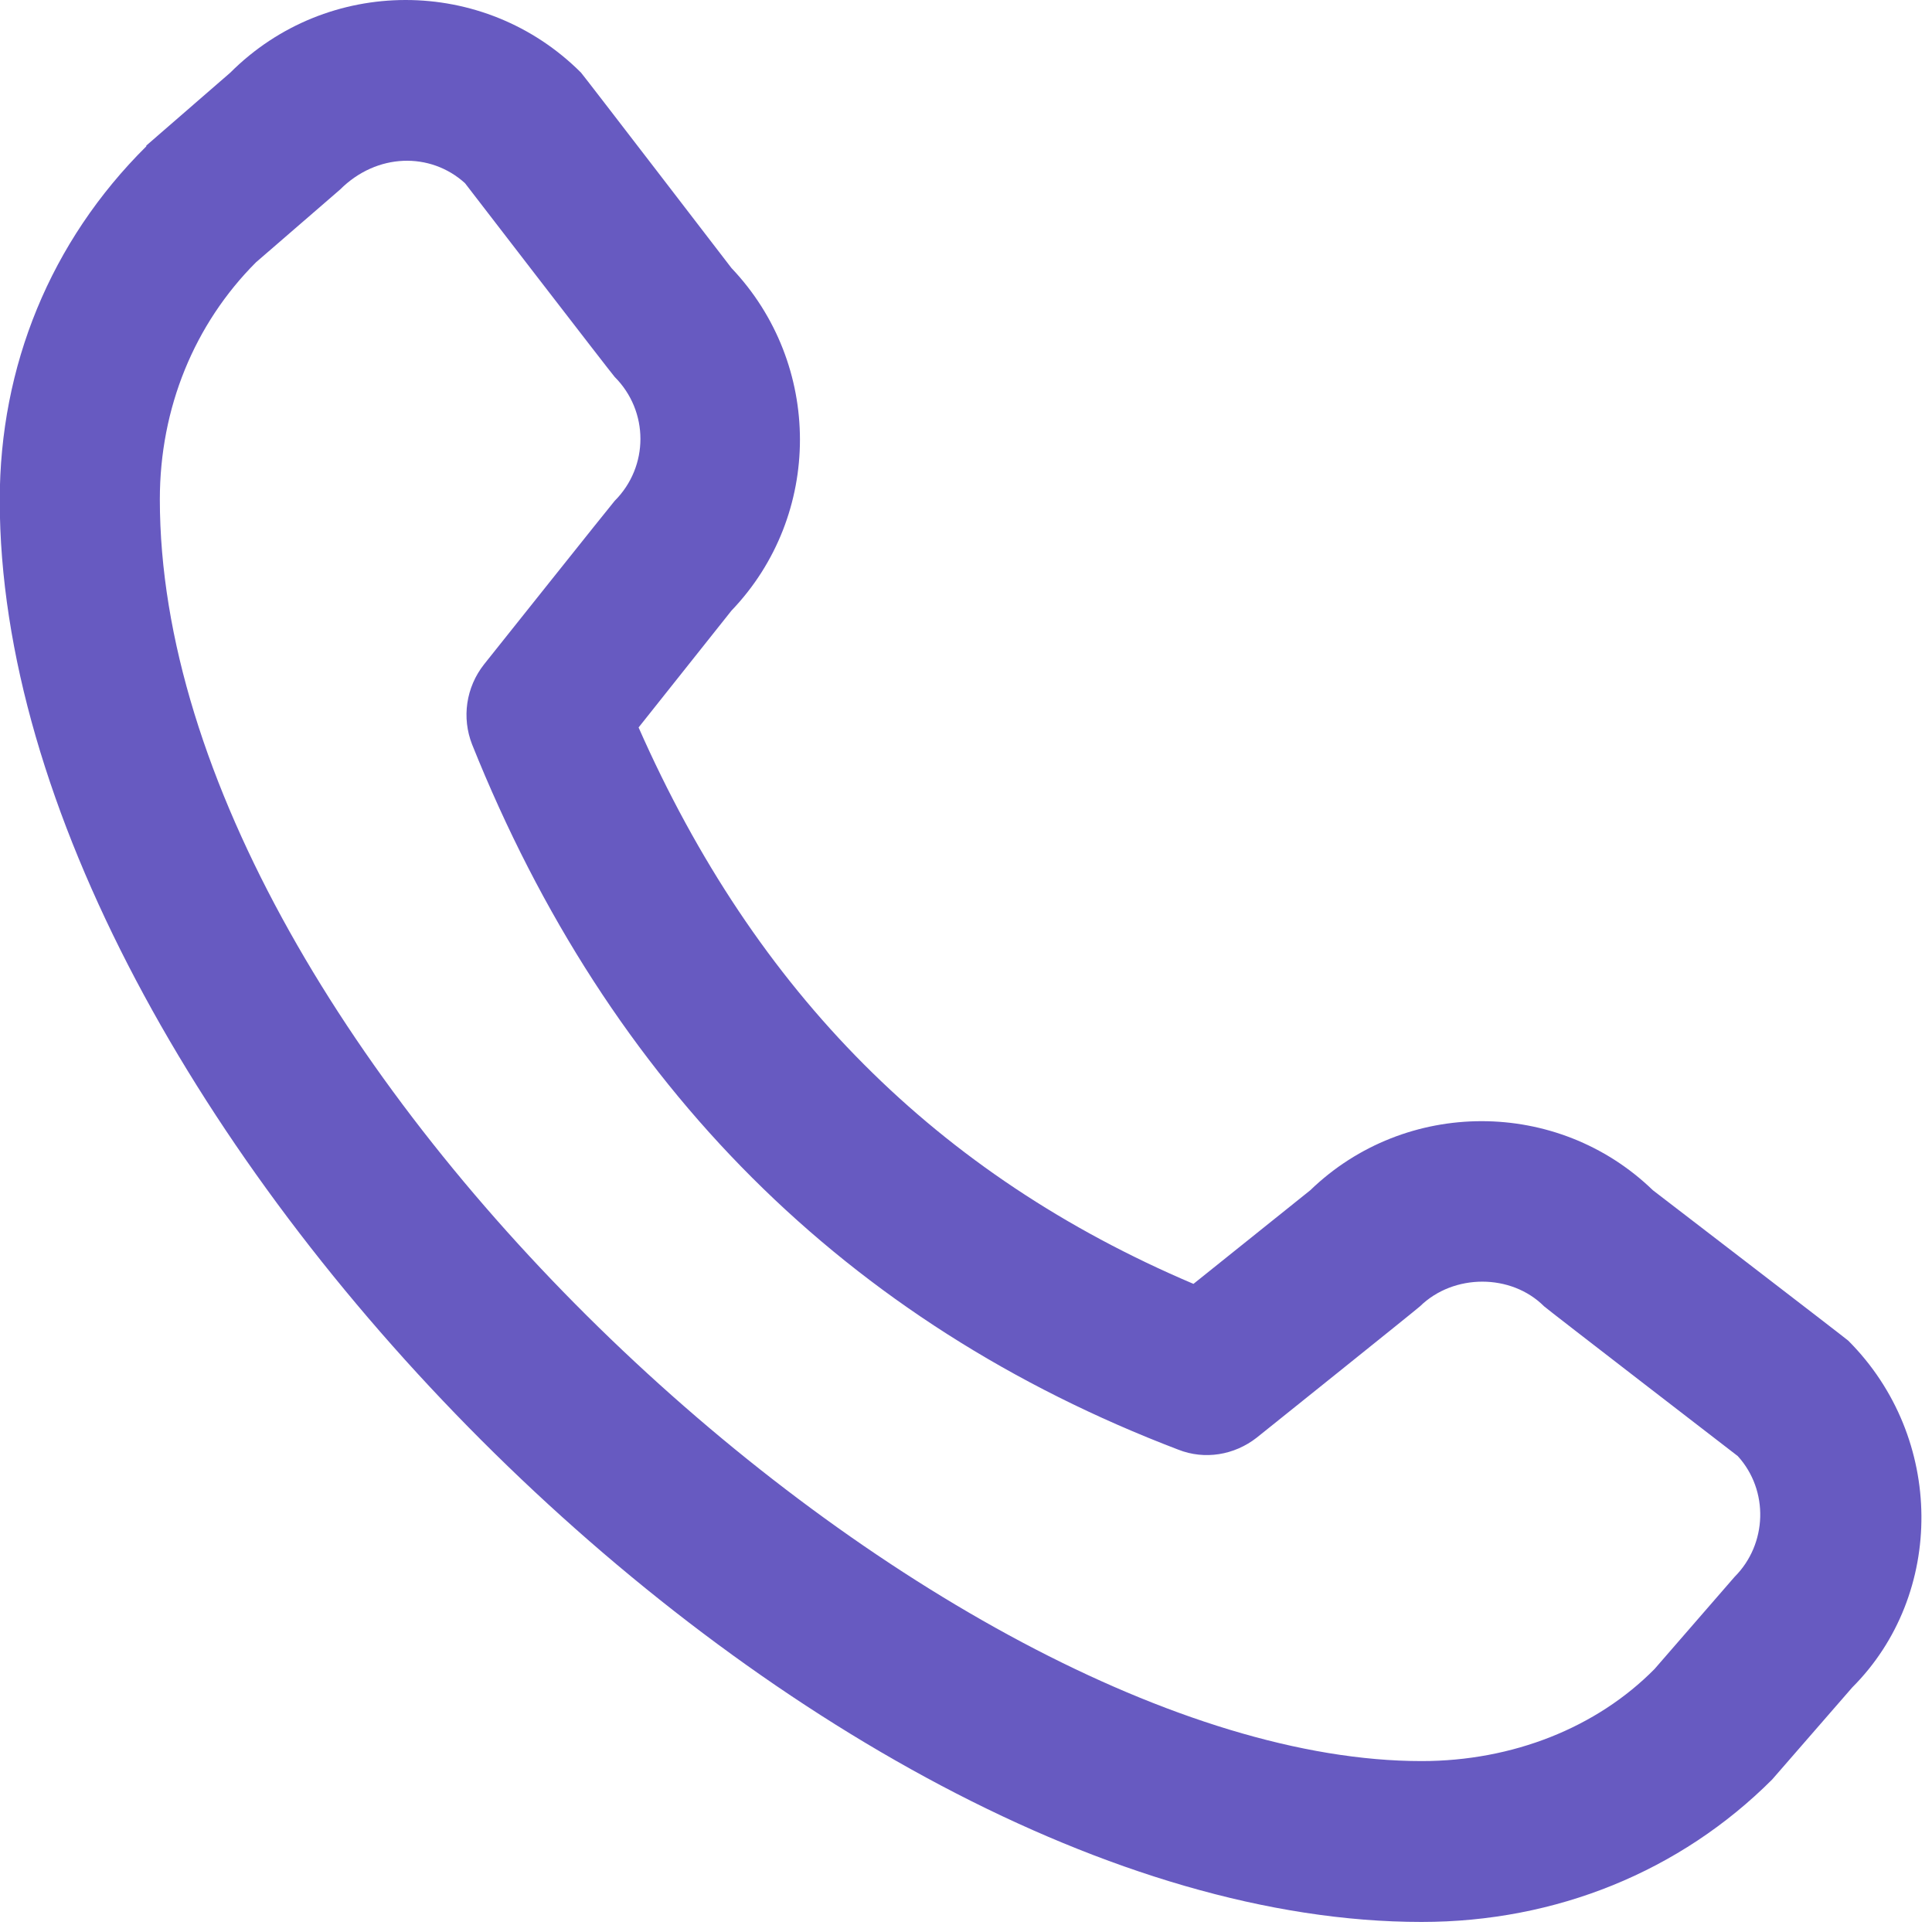 <svg width="15" height="15" viewBox="0 0 15 15" fill="none" xmlns="http://www.w3.org/2000/svg">
<path d="M1.136 1.13L1.788 0.564C2.54 -0.188 3.759 -0.188 4.511 0.564C4.529 0.583 5.679 2.081 5.679 2.081C6.388 2.827 6.388 4.001 5.679 4.741L4.958 5.648C5.866 7.706 7.277 9.123 9.266 9.968L10.173 9.241C10.913 8.526 12.094 8.526 12.833 9.241C12.833 9.241 14.331 10.391 14.35 10.409C15.102 11.162 15.102 12.38 14.381 13.101L13.759 13.816C13.045 14.53 12.081 14.922 11.037 14.922C6.288 14.922 -0.002 8.626 -0.002 3.883C-0.002 2.845 0.39 1.876 1.136 1.136V1.13ZM11.037 13.673C11.746 13.673 12.398 13.412 12.846 12.958L13.467 12.243C13.722 11.988 13.735 11.572 13.492 11.305C13.492 11.305 12.007 10.161 11.988 10.142C11.733 9.887 11.286 9.887 11.025 10.142C11.006 10.161 9.757 11.162 9.757 11.162C9.583 11.298 9.353 11.336 9.148 11.255C6.574 10.273 4.728 8.433 3.665 5.779C3.585 5.574 3.616 5.338 3.759 5.157C3.759 5.157 4.759 3.902 4.772 3.889C5.039 3.622 5.039 3.193 4.772 2.926C4.753 2.907 3.61 1.422 3.61 1.422C3.342 1.179 2.926 1.186 2.64 1.472L1.987 2.037C1.509 2.516 1.241 3.168 1.241 3.877C1.241 8.203 7.314 13.673 11.037 13.673Z" fill="#675AC1"/>
</svg>
